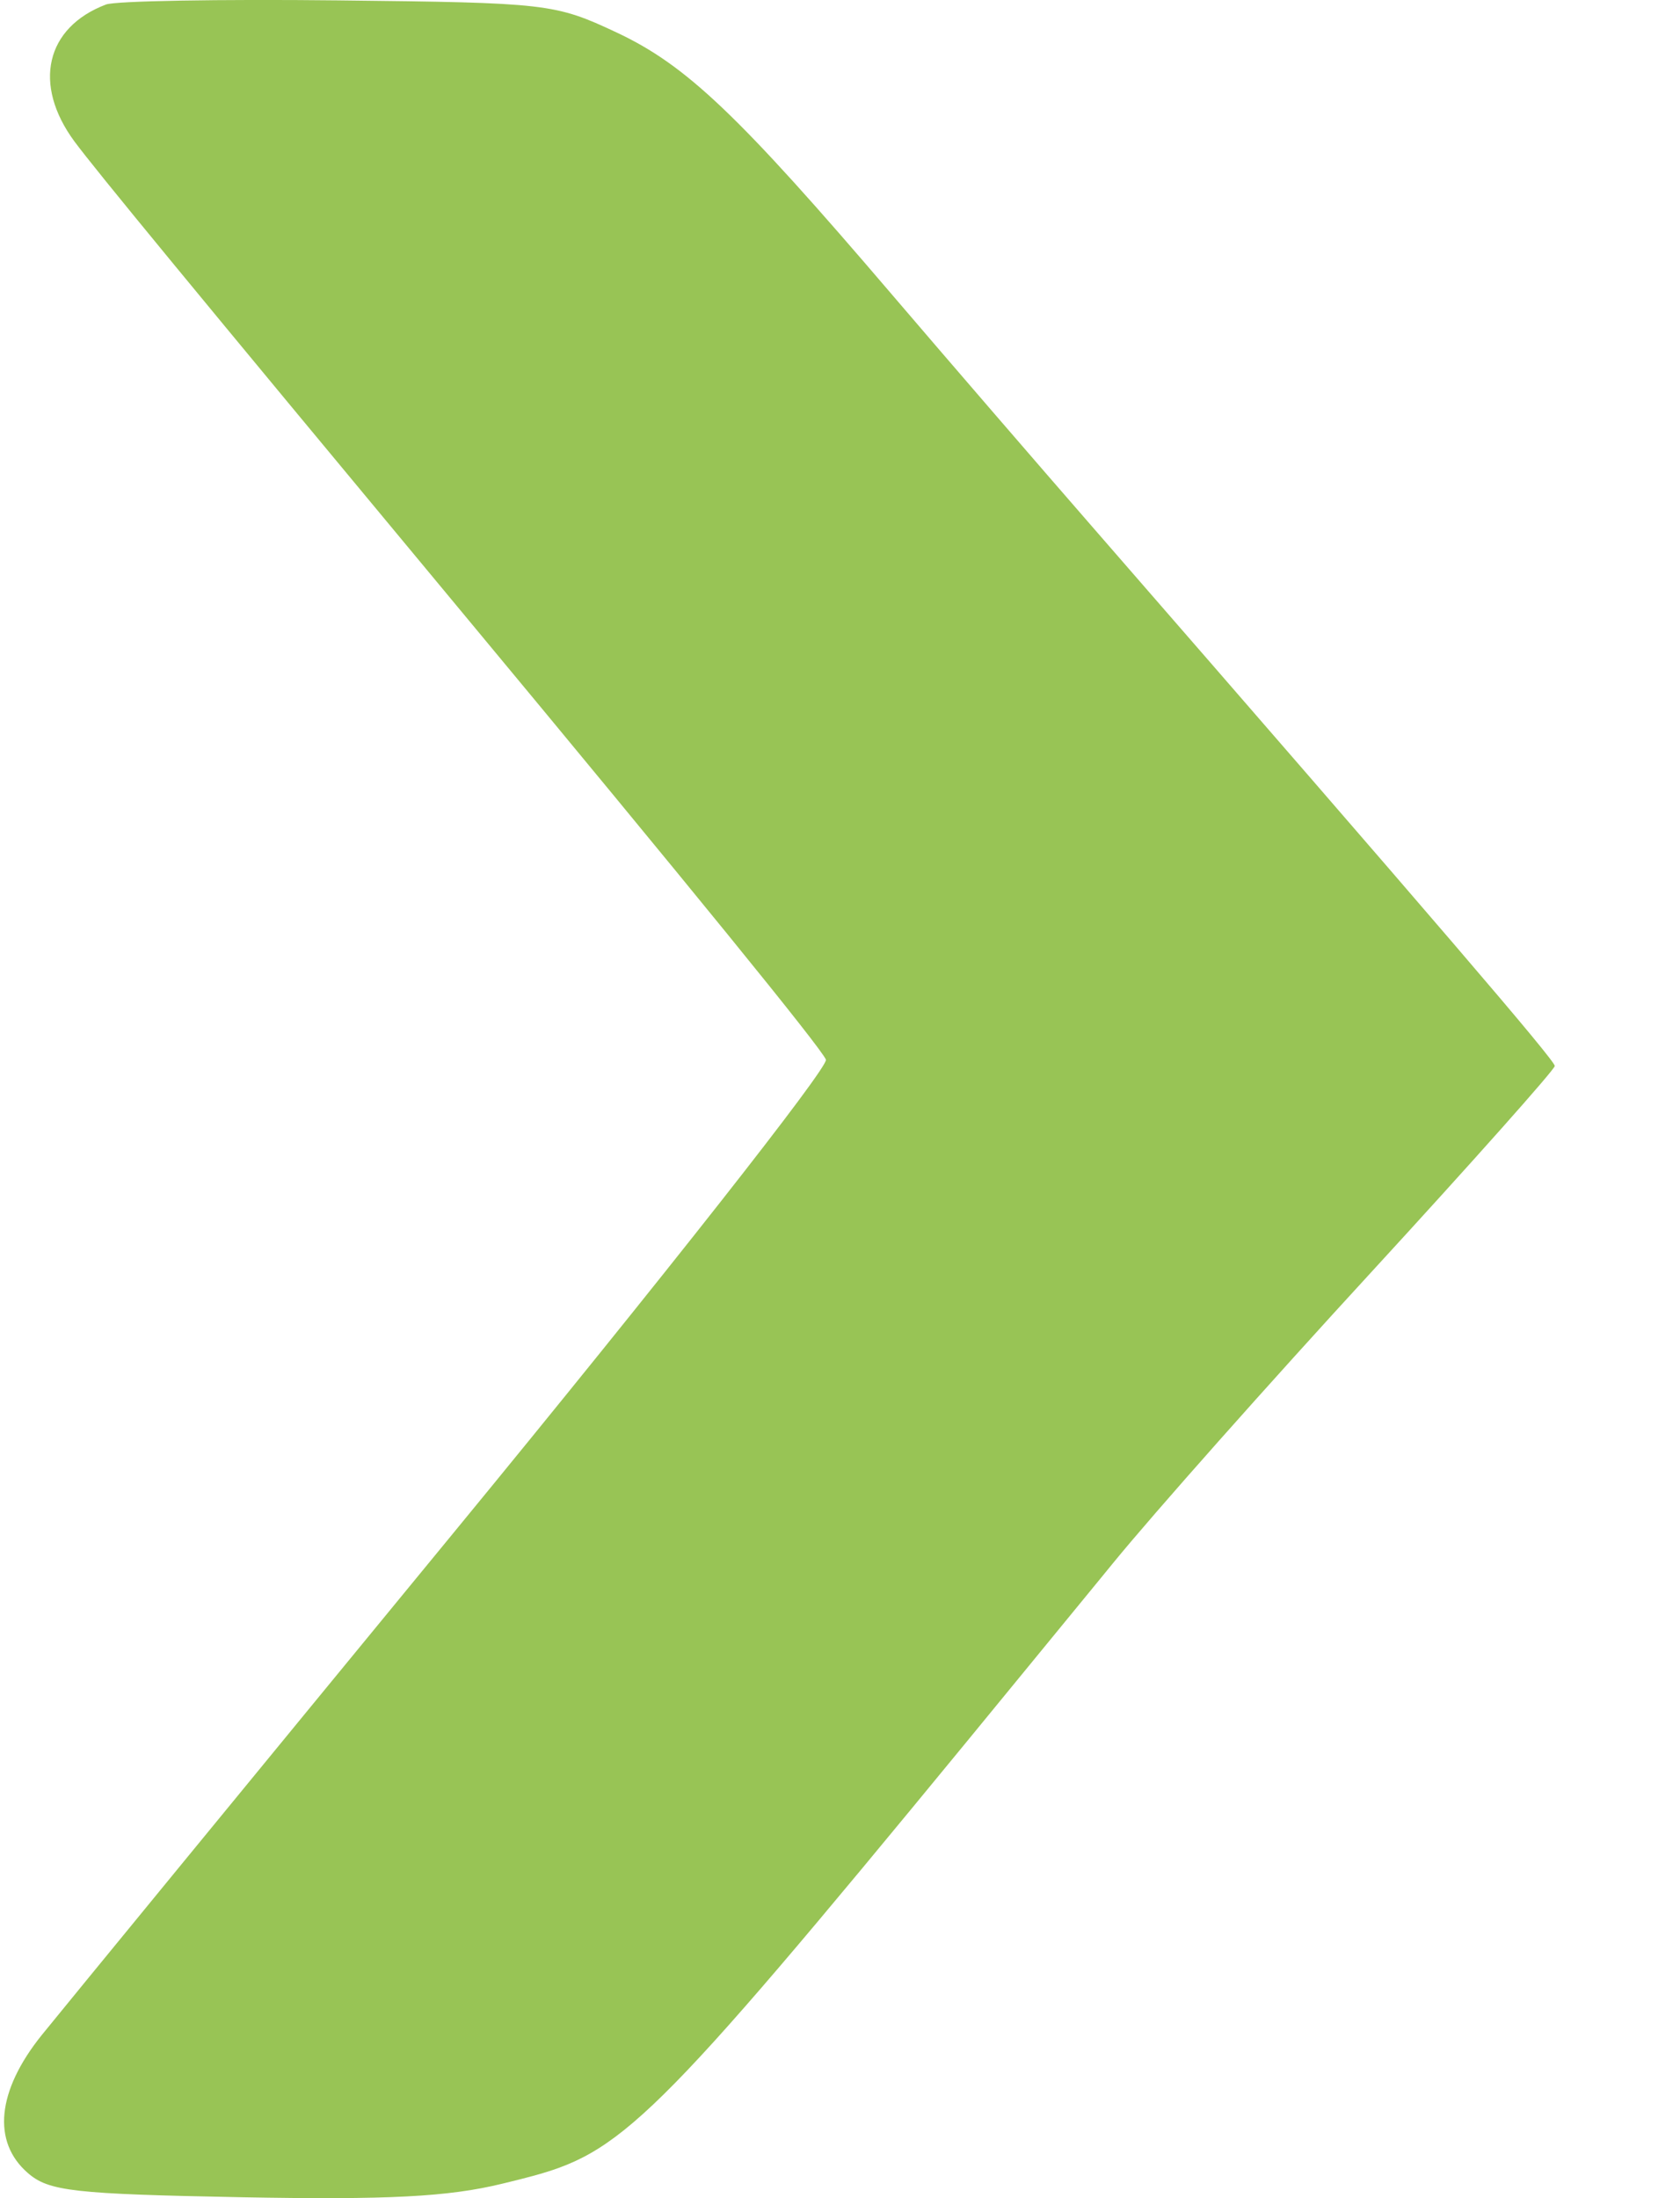 <?xml version="1.0" encoding="UTF-8"?> <svg xmlns="http://www.w3.org/2000/svg" width="13" height="17" viewBox="0 0 13 17" fill="none"> <path d="M0.82 0.035C0.353 0.212 0.251 0.653 0.576 1.094C0.744 1.32 1.457 2.187 3.577 4.737C5.334 6.851 6.356 8.106 6.391 8.195C6.414 8.251 5.123 9.891 3.523 11.838C1.922 13.786 0.482 15.542 0.322 15.74C-0.024 16.171 -0.063 16.565 0.216 16.806C0.378 16.947 0.572 16.968 1.872 16.993C3.002 17.014 3.468 16.99 3.883 16.889L3.908 16.883C4.068 16.844 4.201 16.811 4.329 16.764C4.978 16.526 5.477 15.916 8.517 12.206L8.611 12.091C8.926 11.705 9.825 10.693 10.608 9.842C11.391 8.99 12.031 8.271 12.031 8.244C12.031 8.2 11.128 7.147 8.448 4.069C8.028 3.587 7.332 2.781 6.902 2.278C5.709 0.882 5.31 0.504 4.771 0.251C4.293 0.027 4.236 0.021 2.616 0.003C1.7 -0.007 0.892 0.007 0.82 0.035Z" fill="#98C455"></path> </svg> 